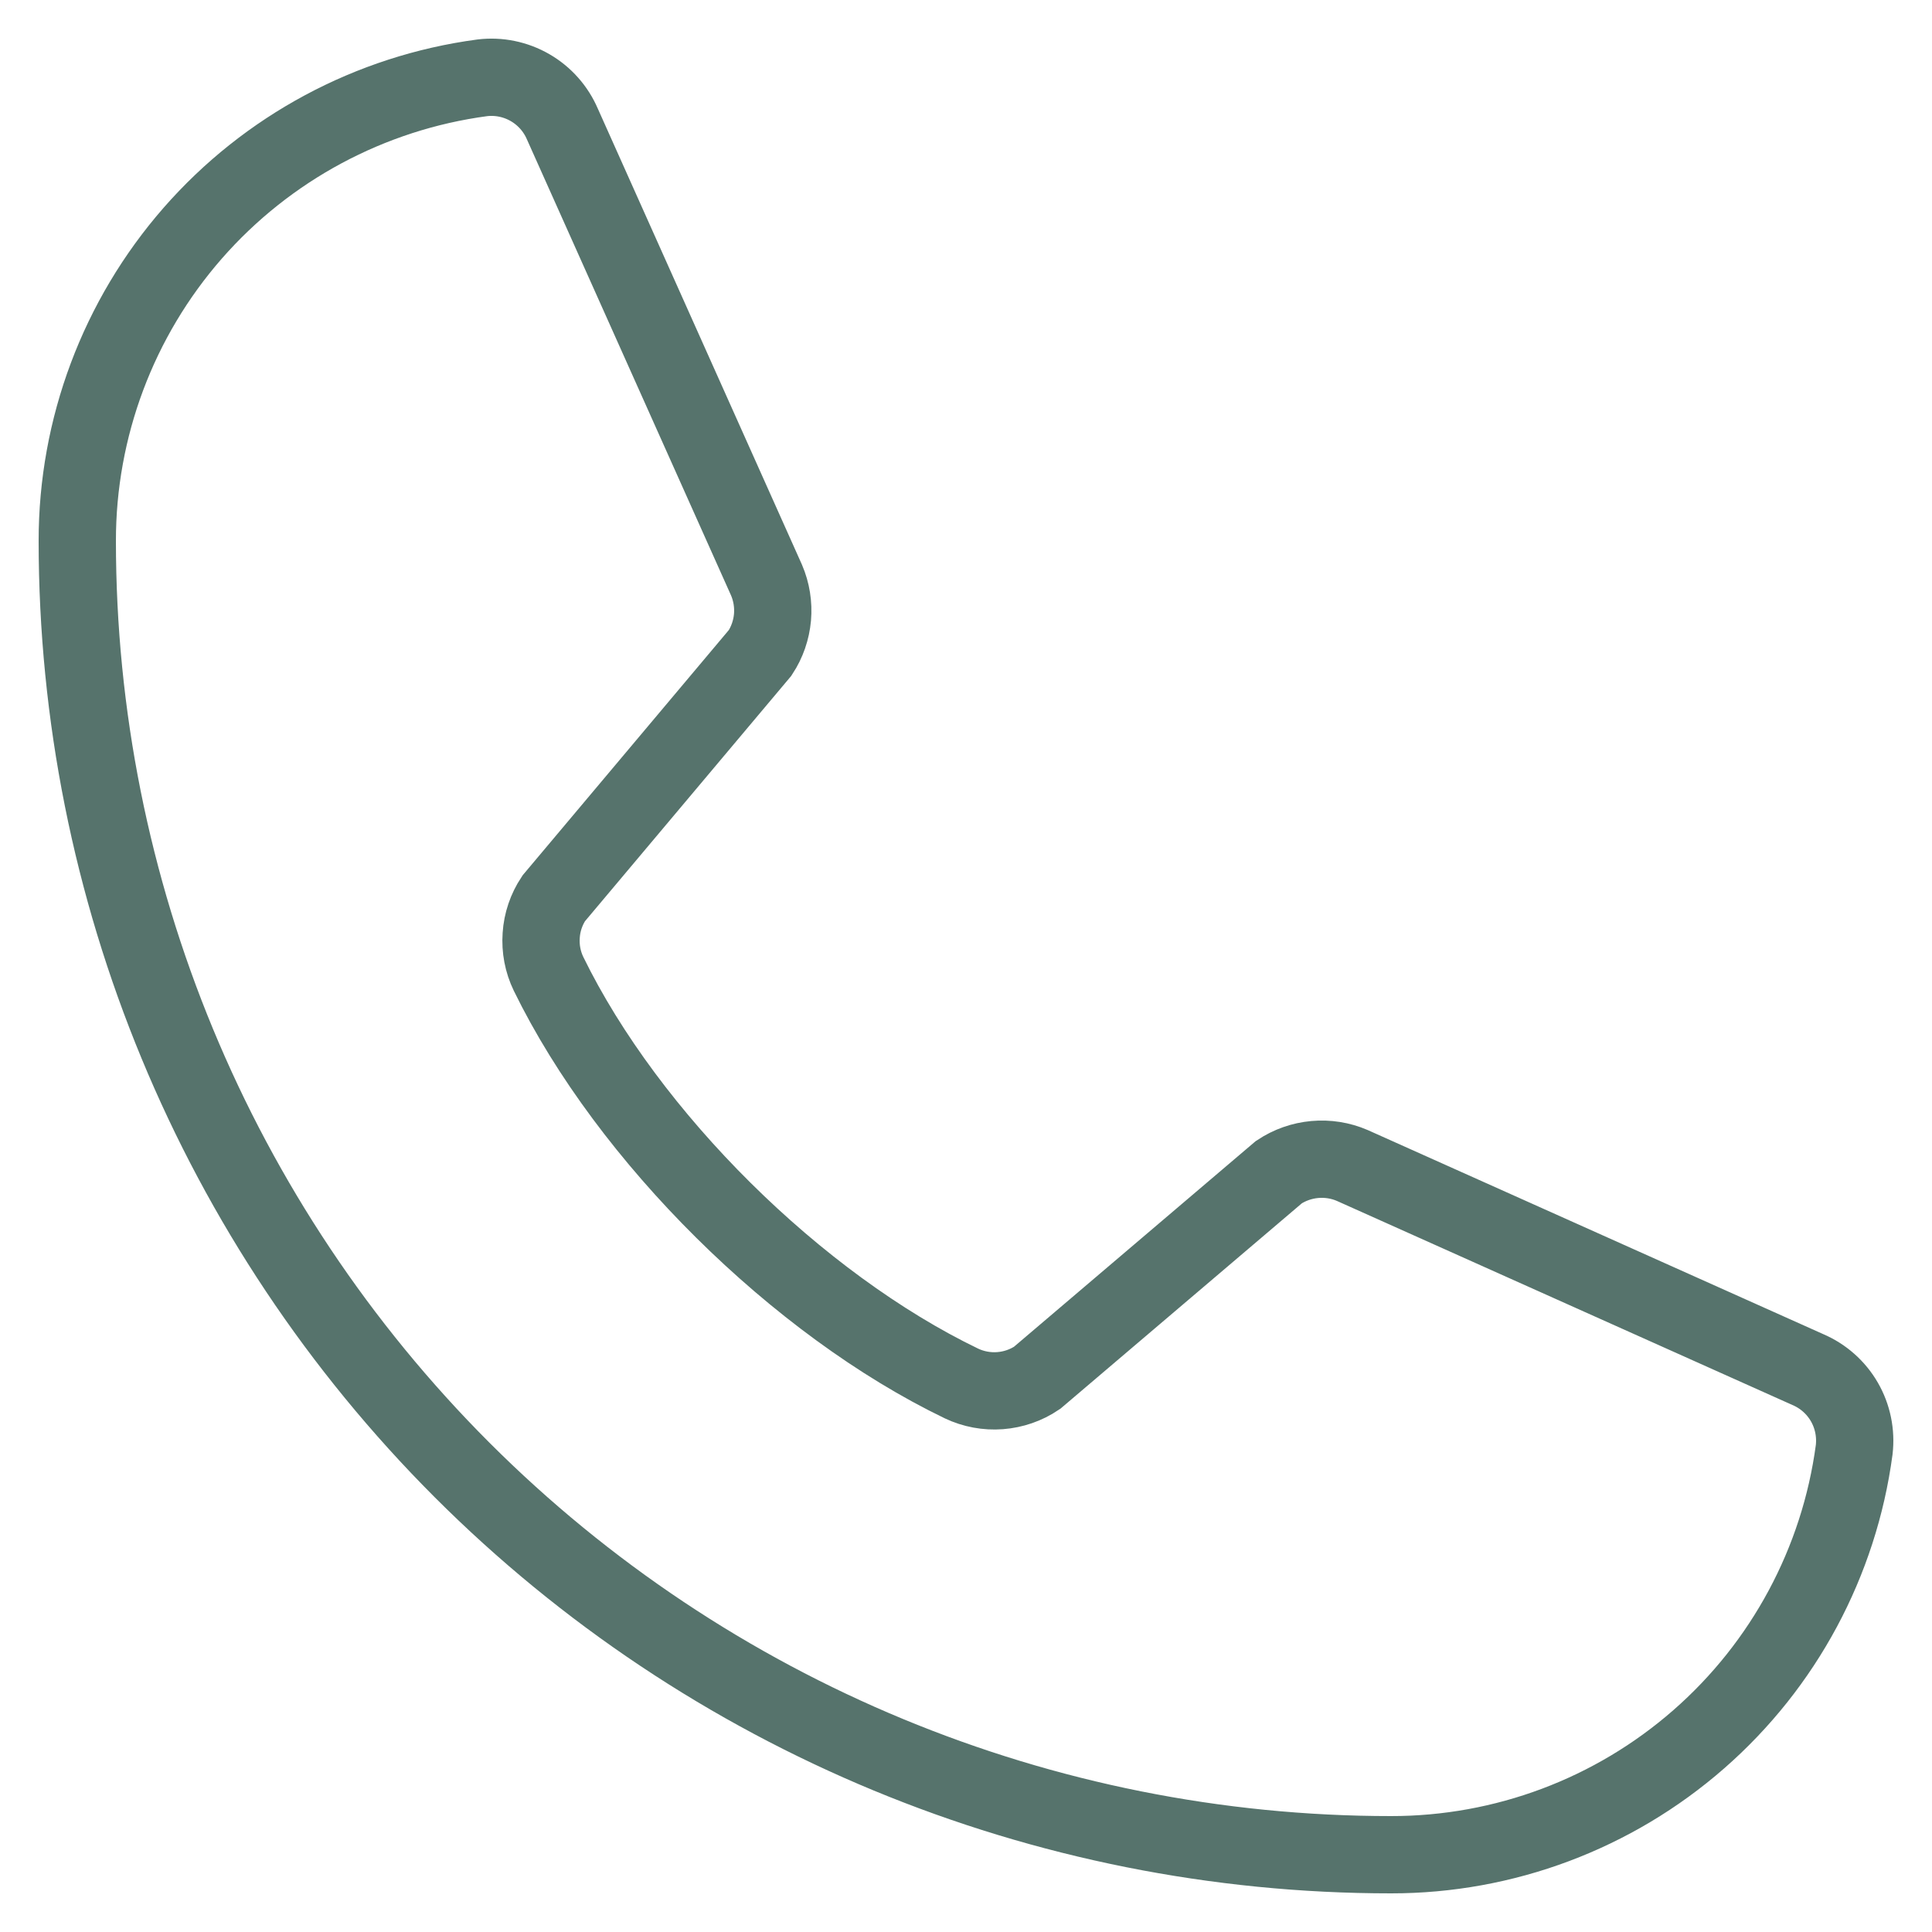<svg width="25" height="25" viewBox="0 0 25 25" fill="none" xmlns="http://www.w3.org/2000/svg">
<path d="M16.549 15.167C16.688 15.075 16.847 15.019 17.013 15.004C17.178 14.989 17.345 15.015 17.498 15.081L23.393 17.722C23.592 17.807 23.758 17.954 23.866 18.141C23.974 18.328 24.018 18.545 23.993 18.76C23.799 20.211 23.084 21.543 21.982 22.506C20.88 23.47 19.465 24.001 18 24C13.492 24 9.167 22.209 5.979 19.021C2.791 15.832 1 11.508 1 7C0.999 5.535 1.53 4.12 2.493 3.018C3.457 1.916 4.789 1.201 6.24 1.007C6.455 0.981 6.672 1.026 6.859 1.134C7.046 1.242 7.193 1.408 7.278 1.607L9.919 7.507C9.984 7.659 10.01 7.824 9.996 7.988C9.981 8.152 9.927 8.31 9.836 8.448L7.165 11.625C7.07 11.768 7.014 11.933 7.003 12.104C6.991 12.275 7.023 12.446 7.098 12.601C8.131 14.717 10.319 16.879 12.441 17.902C12.597 17.976 12.769 18.008 12.941 17.995C13.112 17.982 13.278 17.925 13.42 17.829L16.549 15.167Z" stroke="#56736C" strokeWidth="1.5" strokeLinecap="round" strokeLinejoin="round"/>
</svg>
